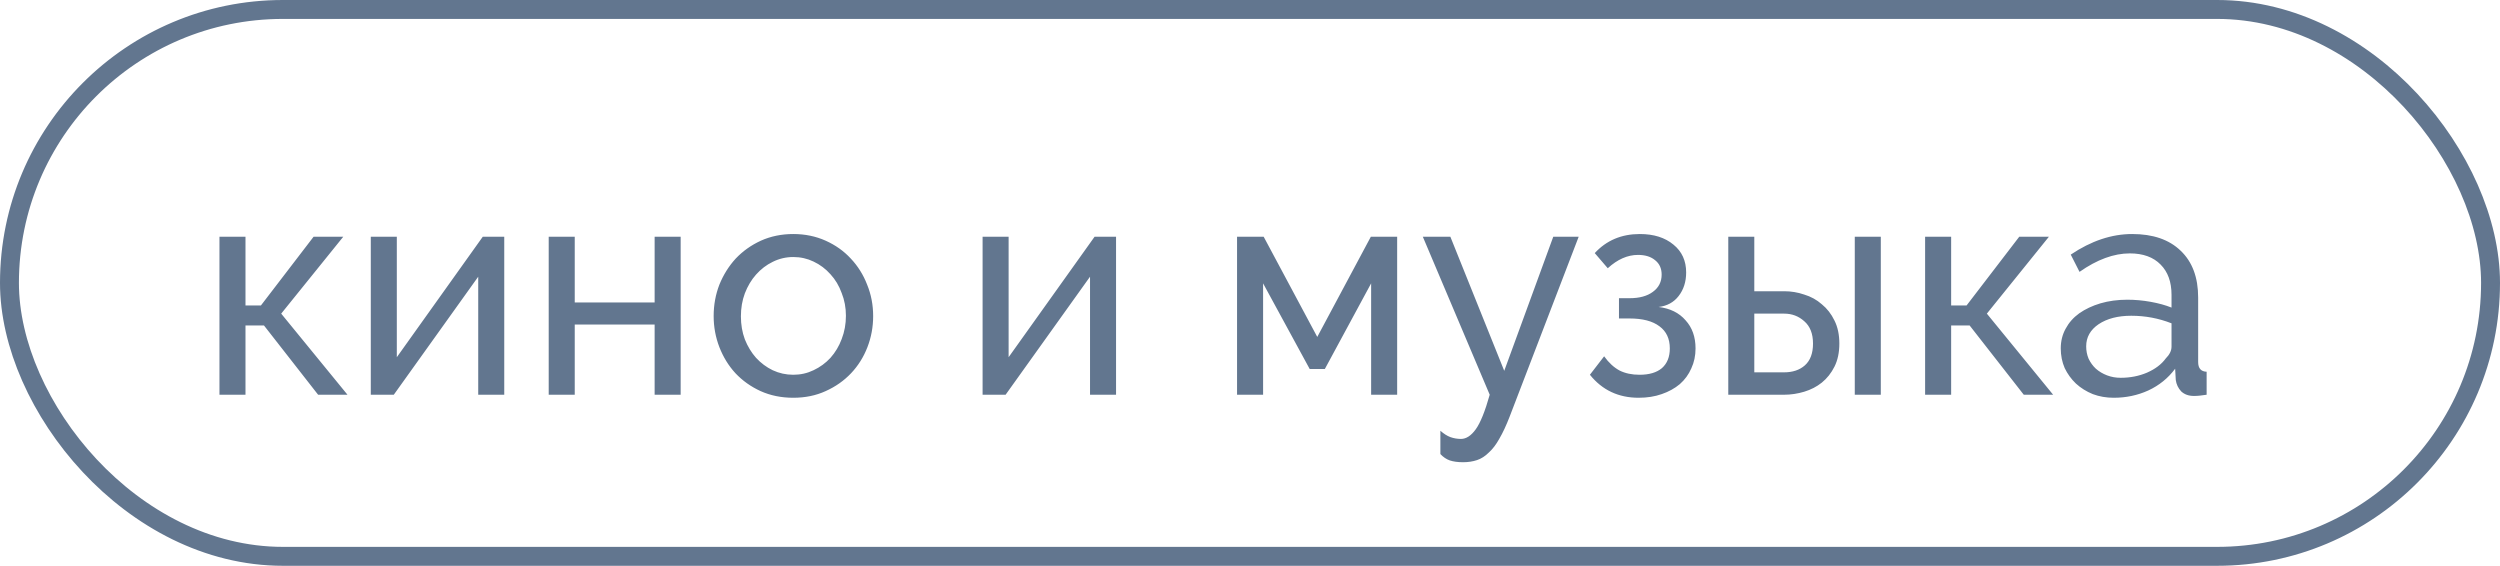 <?xml version="1.0" encoding="UTF-8"?> <svg xmlns="http://www.w3.org/2000/svg" width="190" height="43" viewBox="0 0 190 43" fill="none"><rect x="0.719" y="0.719" width="188.562" height="41.562" rx="20.781" stroke="#62768F" stroke-width="1.438"></rect><path d="M23.832 17.993H26.087L21.371 23.836L26.409 30H24.177L20.06 24.733H18.657V30H16.679V17.993H18.657V23.215H19.83L23.832 17.993ZM30.158 27.148L36.69 17.993H38.323V30H36.345V21.029L29.928 30H28.18V17.993H30.158V27.148ZM43.68 22.985H49.752V17.993H51.73V30H49.752V24.664H43.68V30H41.702V17.993H43.68V22.985ZM60.288 30.23C59.383 30.23 58.555 30.061 57.804 29.724C57.068 29.387 56.431 28.934 55.895 28.367C55.373 27.799 54.967 27.14 54.675 26.389C54.384 25.637 54.238 24.848 54.238 24.02C54.238 23.176 54.384 22.379 54.675 21.628C54.982 20.876 55.396 20.217 55.917 19.649C56.454 19.082 57.091 18.63 57.827 18.292C58.578 17.955 59.398 17.786 60.288 17.786C61.177 17.786 61.998 17.955 62.749 18.292C63.5 18.63 64.137 19.082 64.658 19.649C65.195 20.217 65.609 20.876 65.9 21.628C66.207 22.379 66.36 23.176 66.36 24.02C66.36 24.848 66.214 25.637 65.923 26.389C65.632 27.14 65.218 27.799 64.681 28.367C64.144 28.934 63.5 29.387 62.749 29.724C62.013 30.061 61.193 30.23 60.288 30.23ZM56.309 24.043C56.309 24.671 56.408 25.254 56.608 25.791C56.822 26.328 57.106 26.795 57.459 27.194C57.827 27.593 58.248 27.907 58.724 28.137C59.214 28.367 59.736 28.482 60.288 28.482C60.84 28.482 61.353 28.367 61.829 28.137C62.319 27.907 62.749 27.593 63.117 27.194C63.485 26.78 63.769 26.305 63.968 25.768C64.183 25.216 64.29 24.625 64.29 23.997C64.29 23.383 64.183 22.808 63.968 22.272C63.769 21.72 63.485 21.244 63.117 20.846C62.749 20.431 62.319 20.109 61.829 19.879C61.353 19.649 60.84 19.534 60.288 19.534C59.736 19.534 59.214 19.657 58.724 19.902C58.248 20.132 57.827 20.454 57.459 20.869C57.106 21.267 56.822 21.742 56.608 22.295C56.408 22.831 56.309 23.414 56.309 24.043ZM76.655 27.148L83.187 17.993H84.82V30H82.842V21.029L76.425 30H74.677V17.993H76.655V27.148ZM100.112 25.607L104.183 17.993H106.184V30H104.206V21.535L100.687 28.045H99.537L95.995 21.535V30H94.016V17.993H96.04L100.112 25.607ZM109.469 32.737C109.729 32.967 109.982 33.128 110.228 33.22C110.489 33.312 110.757 33.358 111.033 33.358C111.432 33.358 111.807 33.113 112.16 32.622C112.513 32.132 112.865 31.257 113.218 30L108.135 17.993H110.228L114.322 28.183L118.048 17.993H119.98L114.736 31.656C114.475 32.331 114.215 32.891 113.954 33.335C113.709 33.78 113.44 34.133 113.149 34.393C112.873 34.669 112.574 34.861 112.252 34.968C111.93 35.076 111.577 35.129 111.194 35.129C110.795 35.129 110.458 35.083 110.182 34.991C109.921 34.899 109.683 34.738 109.469 34.508V32.737ZM121.201 19.235C122.091 18.269 123.233 17.786 124.629 17.786C125.687 17.786 126.538 18.055 127.182 18.591C127.826 19.113 128.148 19.818 128.148 20.707C128.148 21.413 127.956 22.011 127.573 22.502C127.205 22.977 126.699 23.253 126.055 23.33C126.929 23.437 127.611 23.774 128.102 24.342C128.608 24.894 128.861 25.607 128.861 26.481C128.861 27.033 128.754 27.539 128.539 27.999C128.34 28.459 128.048 28.858 127.665 29.195C127.281 29.517 126.821 29.77 126.285 29.954C125.763 30.138 125.181 30.23 124.537 30.23C123.003 30.23 121.769 29.647 120.833 28.482L121.914 27.079C122.267 27.57 122.658 27.93 123.088 28.16C123.517 28.375 124.023 28.482 124.606 28.482C125.342 28.482 125.909 28.313 126.308 27.976C126.706 27.623 126.906 27.125 126.906 26.481C126.906 25.745 126.645 25.185 126.124 24.802C125.602 24.403 124.843 24.204 123.847 24.204H123.042V22.663H123.847C124.598 22.663 125.188 22.502 125.618 22.18C126.062 21.858 126.285 21.421 126.285 20.869C126.285 20.409 126.124 20.048 125.802 19.787C125.48 19.511 125.043 19.373 124.491 19.373C123.693 19.373 122.927 19.711 122.19 20.386L121.201 19.235ZM131.349 17.993H133.327V22.134H135.604C136.125 22.134 136.631 22.218 137.122 22.387C137.628 22.54 138.073 22.785 138.456 23.123C138.855 23.445 139.177 23.859 139.422 24.365C139.667 24.855 139.79 25.438 139.79 26.113C139.79 26.788 139.667 27.37 139.422 27.861C139.177 28.352 138.855 28.758 138.456 29.08C138.073 29.387 137.628 29.617 137.122 29.77C136.616 29.923 136.102 30 135.581 30H131.349V17.993ZM140.963 17.993H142.941V30H140.963V17.993ZM135.581 28.298C136.24 28.298 136.769 28.122 137.168 27.769C137.582 27.401 137.789 26.849 137.789 26.113C137.789 25.361 137.567 24.794 137.122 24.411C136.693 24.027 136.187 23.836 135.604 23.836H133.327V28.298H135.581ZM153.462 17.993H155.716L151.001 23.836L156.038 30H153.807L149.69 24.733H148.287V30H146.308V17.993H148.287V23.215H149.46L153.462 17.993ZM160.643 30.23C160.076 30.23 159.547 30.138 159.056 29.954C158.565 29.755 158.136 29.486 157.768 29.149C157.415 28.812 157.132 28.421 156.917 27.976C156.718 27.516 156.618 27.017 156.618 26.481C156.618 25.929 156.741 25.43 156.986 24.986C157.231 24.526 157.576 24.135 158.021 23.813C158.481 23.491 159.018 23.238 159.631 23.054C160.26 22.87 160.942 22.778 161.678 22.778C162.261 22.778 162.851 22.831 163.449 22.939C164.047 23.046 164.576 23.192 165.036 23.376V22.41C165.036 21.428 164.76 20.662 164.208 20.109C163.656 19.542 162.874 19.258 161.862 19.258C160.651 19.258 159.378 19.726 158.044 20.662L157.377 19.35C158.926 18.308 160.482 17.786 162.046 17.786C163.626 17.786 164.852 18.208 165.726 19.051C166.616 19.895 167.06 21.083 167.06 22.617V27.516C167.06 27.991 167.275 28.237 167.704 28.252V30C167.49 30.031 167.313 30.054 167.175 30.069C167.037 30.084 166.892 30.092 166.738 30.092C166.34 30.092 166.018 29.977 165.772 29.747C165.542 29.502 165.404 29.21 165.358 28.873L165.312 28.022C164.776 28.743 164.093 29.295 163.265 29.678C162.453 30.046 161.578 30.23 160.643 30.23ZM161.172 28.712C161.893 28.712 162.56 28.582 163.173 28.321C163.802 28.045 164.277 27.684 164.599 27.24C164.891 26.948 165.036 26.649 165.036 26.343V24.572C164.055 24.188 163.035 23.997 161.977 23.997C160.965 23.997 160.137 24.211 159.493 24.641C158.864 25.07 158.55 25.63 158.55 26.32C158.55 26.657 158.611 26.971 158.734 27.263C158.872 27.554 159.056 27.807 159.286 28.022C159.531 28.237 159.815 28.405 160.137 28.528C160.459 28.651 160.804 28.712 161.172 28.712Z" fill="#62768F"></path></svg> 
